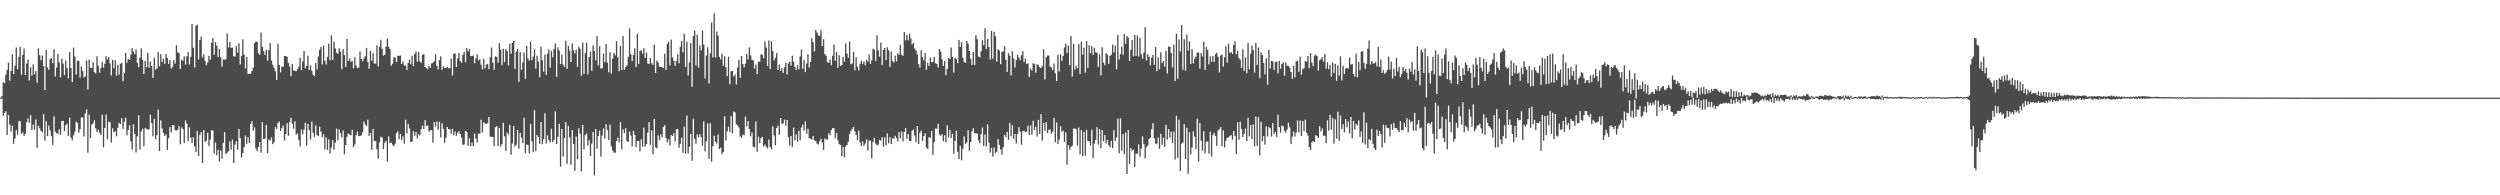 <?xml version="1.0" encoding="UTF-8"?>
<svg xmlns="http://www.w3.org/2000/svg" width="1920" height="150">
  <path d="M0 75.000h1v1.000H0zM1 73.860h1v1.788H1zM2 63.064h1v25.892H2zM3 63.888h1v22.834H3zM4 57.273h1v28.183H4zM5 53.723h1v49.922H5zM6 48.145h1v40.286H6zM7 61.949h1v33.745H7zM8 54.366h1v46.752H8zM9 41.656h1v54.919H9zM10 56.843h1v53.525H10zM11 50.452h1v55.905H11zM12 36.497h1v63.470H12zM13 53.098h1v50.369H13zM14 43.705h1v49.416H14zM15 35.868h1v57.086H15zM16 57.330h1v45.471H16zM17 42.059h1v59.631H17zM18 37.257h1v67.118H18zM19 57.614h1v45.136H19zM20 48.747h1v45.173H20zM21 45.749h1v45.239H21zM22 61.741h1v32.619H22zM23 51.752h1v36.686H23zM24 58.083h1v41.831H24zM25 49.445h1v46.235H25zM26 57.095h1v42.522H26zM27 54.474h1v37.221H27zM28 63.474h1v49.911H28zM29 37.090h1v59.549H29zM30 42.464h1v56.086H30zM31 46.294h1v54.239H31zM32 42.654h1v59.055H32zM33 50.750h1v36.963H33zM34 69.200h1v38.829H34zM35 38.418h1v54.655H35zM36 51.828h1v52.653H36zM37 53.604h1v42.806H37zM38 45.142h1v55.019H38zM39 44.813h1v59.803H39zM40 48.548h1v62.740H40zM41 37.763h1v51.602H41zM42 58.656h1v42.538H42zM43 51.826h1v50.403H43zM44 41.380h1v61.453H44zM45 47.960h1v51.430H45zM46 59.358h1v44.209H46zM47 45.085h1v47.885H47zM48 48.832h1v43.982H48zM49 57.632h1v43.049H49zM50 46.369h1v49.714H50zM51 52.167h1v42.822H51zM52 60.258h1v44.074H52zM53 39.908h1v50.471H53zM54 52.112h1v53.658H54zM55 63.057h1v44.729H55zM56 36.536h1v67.342H56zM57 43.412h1v57.741H57zM58 57.255h1v36.077H58zM59 46.637h1v47.732H59zM60 46.763h1v55.157H60zM61 59.656h1v39.490H61zM62 51.100h1v39.096H62zM63 54.424h1v35.663H63zM64 59.500h1v45.358H64zM65 58.635h1v28.528H65zM66 46.365h1v37.649H66zM67 68.845h1v48.462H67zM68 45.911h1v42.096H68zM69 51.988h1v54.118H69zM70 52.313h1v43.344H70zM71 47.791h1v46.944H71zM72 55.341h1v37.050H72zM73 56.499h1v42.133H73zM74 43.188h1v58.244H74zM75 50.542h1v49.078H75zM76 55.856h1v46.121H76zM77 52.238h1v51.421H77zM78 47.601h1v40.396H78zM79 51.885h1v61.140H79zM80 48.940h1v49.343H80zM81 43.050h1v44.909H81zM82 45.685h1v61.369H82zM83 43.744h1v49.645H83zM84 48.727h1v45.232H84zM85 57.919h1v51.522H85zM86 45.973h1v52.593H86zM87 52.483h1v49.027H87zM88 46.307h1v54.511H88zM89 58.065h1v46.567H89zM90 49.885h1v48.194H90zM91 57.303h1v37.036H91zM92 48.901h1v46.420H92zM93 48.315h1v42.460H93zM94 62.402h1v36.622H94zM95 56.090h1v37.432H95zM96 40.700h1v49.727H96zM97 48.198h1v55.699H97zM98 45.241h1v54.605H98zM99 45.930h1v50.286H99zM100 41.993h1v66.592H100zM101 37.072h1v77.869H101zM102 39.624h1v55.896H102zM103 41.510h1v61.508H103zM104 38.008h1v79.036H104zM105 48.214h1v56.457H105zM106 51.508h1v37.004H106zM107 44.227h1v70.602H107zM108 37.175h1v63.715H108zM109 46.076h1v52.804H109zM110 56.879h1v55.425H110zM111 46.809h1v51.360H111zM112 51.725h1v47.185H112zM113 40.629h1v58.775H113zM114 52.000h1v47.269H114zM115 47.319h1v40.705H115zM116 50.713h1v43.813H116zM117 59.837h1v44.885H117zM118 44.282h1v46.942H118zM119 53.405h1v53.525H119zM120 52.627h1v51.193H120zM121 39.857h1v44.291H121zM122 50.874h1v65.072H122zM123 41.629h1v50.826H123zM124 47.724h1v51.014H124zM125 45.044h1v57.024H125zM126 49.017h1v55.402H126zM127 41.549h1v61.609H127zM128 44.463h1v70.739H128zM129 49.029h1v57.199H129zM130 45.808h1v51.833H130zM131 52.631h1v49.121H131zM132 51.604h1v44.379H132zM133 46.028h1v50.240H133zM134 48.871h1v51.030H134zM135 34.712h1v65.566H135zM136 40.208h1v59.464H136zM137 40.826h1v56.017H137zM138 52.922h1v57.899H138zM139 45.774h1v52.069H139zM140 46.648h1v52.547H140zM141 43.275h1v66.590H141zM142 49.610h1v42.866H142zM143 43.220h1v51.769H143zM144 40.059h1v68.453H144zM145 49.624h1v48.194H145zM146 43.664h1v62.003H146zM147 18.441h1v91.387H147zM148 36.708h1v68.540H148zM149 51.700h1v60.788H149zM150 19.821h1v96.969H150zM151 18.947h1v81.723H151zM152 45.644h1v74.104H152zM153 30.714h1v72.859H153zM154 28.072h1v73.373H154zM155 44.057h1v81.120H155zM156 41.654h1v58.178H156zM157 46.779h1v62.197H157zM158 50.089h1v57.901H158zM159 47.912h1v54.026H159zM160 42.927h1v69.391H160zM161 45.893h1v61.321H161zM162 32.755h1v67.349H162zM163 29.217h1v71.064H163zM164 42.039h1v75.967H164zM165 32.320h1v77.194H165zM166 34.953h1v84.260H166zM167 43.714h1v71.357H167zM168 37.640h1v86.407H168zM169 43.970h1v71.678H169zM170 51.146h1v70.811H170zM171 45.699h1v63.987H171zM172 45.799h1v55.690H172zM173 45.497h1v72.886H173zM174 25.724h1v91.581H174zM175 36.392h1v79.728H175zM176 32.243h1v76.411H176zM177 36.738h1v78.242H177zM178 36.502h1v70.682H178zM179 43.167h1v82.005H179zM180 43.467h1v67.624H180zM181 35.392h1v73.113H181zM182 40.324h1v74.624H182zM183 33.238h1v65.823H183zM184 49.530h1v56.505H184zM185 42.838h1v78.133H185zM186 30.146h1v87.459H186zM187 41.963h1v71.083H187zM188 52.462h1v51.527H188zM189 43.719h1v66.796H189zM190 56.774h1v48.547H190zM191 56.694h1v53.012H191zM192 56.509h1v38.741H192zM193 54.515h1v38.537H193zM194 51.945h1v48.382H194zM195 33.158h1v64.625H195zM196 31.874h1v82.204H196zM197 32.144h1v84.010H197zM198 40.789h1v72.033H198zM199 42.041h1v67.020H199zM200 25.037h1v92.270H200zM201 35.893h1v57.908H201zM202 39.214h1v67.546H202zM203 42.121h1v64.363H203zM204 38.308h1v57.750H204zM205 46.468h1v71.211H205zM206 38.505h1v68.551H206zM207 32.993h1v75.097H207zM208 46.431h1v59.105H208zM209 49.709h1v60.982H209zM210 52.050h1v57.109H210zM211 54.716h1v42.898H211zM212 61.386h1v37.691H212zM213 33.582h1v60.803H213zM214 49.926h1v43.433H214zM215 55.511h1v45.102H215zM216 51.041h1v47.311H216zM217 51.274h1v45.159H217zM218 42.941h1v65.024H218zM219 43.023h1v59.927H219zM220 43.682h1v50.881H220zM221 48.301h1v55.969H221zM222 51.102h1v42.646H222zM223 58.484h1v31.978H223zM224 49.109h1v45.946H224zM225 54.030h1v44.836H225zM226 54.442h1v38.812H226zM227 54.689h1v48.744H227zM228 53.142h1v49.371H228zM229 51.212h1v56.468H229zM230 44.284h1v68.119H230zM231 53.737h1v45.736H231zM232 47.191h1v55.946H232zM233 39.139h1v60.419H233zM234 52.478h1v41.893H234zM235 50.654h1v61.236H235zM236 42.785h1v52.403H236zM237 53.840h1v46.111H237zM238 50.288h1v56.780H238zM239 54.202h1v39.123H239zM240 57.465h1v44.523H240zM241 58.356h1v46.890H241zM242 48.386h1v47.940H242zM243 53.332h1v50.291H243zM244 43.293h1v61.241H244zM245 38.242h1v59.141H245zM246 35.985h1v65.125H246zM247 49.489h1v56.040H247zM248 34.941h1v68.240H248zM249 46.593h1v68.268H249zM250 49.535h1v56.027H250zM251 43.916h1v71.199H251zM252 33.481h1v73.543H252zM253 46.289h1v71.708H253zM254 27.063h1v86.205H254zM255 46.072h1v61.383H255zM256 31.906h1v83.037H256zM257 37.216h1v72.353H257zM258 40.517h1v58.327H258zM259 41.423h1v66.386H259zM260 37.061h1v62.355H260zM261 39.654h1v62.600H261zM262 53.188h1v52.365H262zM263 37.608h1v62.584H263zM264 42.268h1v76.281H264zM265 51.343h1v60.019H265zM266 29.869h1v75.214H266zM267 46.825h1v55.564H267zM268 44.813h1v58.663H268zM269 47.372h1v56.560H269zM270 46.742h1v52.904H270zM271 52.503h1v60.469H271zM272 43.881h1v67.013H272zM273 50.322h1v53.525H273zM274 52.343h1v48.762H274zM275 51.926h1v52.637H275zM276 39.530h1v65.001H276zM277 45.277h1v58.727H277zM278 47.044h1v54.525H278zM279 45.074h1v48.231H279zM280 43.188h1v52.460H280zM281 36.786h1v59.986H281zM282 47.585h1v44.404H282zM283 52.766h1v51.472H283zM284 39.059h1v63.058H284zM285 46.628h1v68.476H285zM286 40.917h1v58.054H286zM287 48.866h1v59.465H287zM288 48.885h1v59.309H288zM289 34.921h1v79.757H289zM290 51.043h1v70.854H290zM291 35.969h1v73.314H291zM292 30.556h1v74.456H292zM293 37.523h1v68.096H293zM294 42.696h1v71.836H294zM295 42.094h1v67.608H295zM296 35.845h1v72.410H296zM297 29.709h1v94.459H297zM298 35.829h1v69.039H298zM299 37.681h1v72.115H299zM300 50.434h1v59.192H300zM301 48.843h1v62.335H301zM302 44.039h1v68.471H302zM303 44.218h1v66.136H303zM304 47.646h1v54.699H304zM305 42.778h1v58.084H305zM306 42.918h1v63.944H306zM307 42.670h1v60.261H307zM308 49.226h1v58.224H308zM309 47.264h1v57.448H309zM310 50.327h1v59.883H310zM311 50.304h1v41.620H311zM312 53.764h1v48.737H312zM313 48.340h1v46.956H313zM314 45.710h1v52.904H314zM315 49.246h1v59.893H315zM316 42.888h1v65.823H316zM317 50.830h1v49.938H317zM318 41.457h1v62.724H318zM319 39.640h1v61.762H319zM320 47.424h1v58.915H320zM321 39.908h1v63.200H321zM322 47.102h1v57.008H322zM323 48.205h1v51.108H323zM324 42.043h1v54.415H324zM325 41.629h1v57.478H325zM326 51.473h1v40.851H326zM327 52.270h1v44.459H327zM328 53.210h1v43.307H328zM329 50.757h1v50.348H329zM330 51.954h1v48.071H330zM331 48.681h1v51.252H331zM332 48.191h1v61.337H332zM333 47.115h1v46.505H333zM334 41.650h1v55.548H334zM335 50.523h1v42.751H335zM336 53.265h1v46.427H336zM337 46.083h1v47.441H337zM338 43.220h1v62.378H338zM339 53.551h1v41.103H339zM340 50.945h1v47.922H340zM341 52.226h1v57.345H341zM342 52.071h1v53.685H342zM343 51.338h1v46.246H343zM344 52.435h1v46.665H344zM345 52.334h1v46.837H345zM346 44.891h1v57.940H346zM347 57.971h1v40.959H347zM348 41.224h1v62.689H348zM349 40.993h1v59.952H349zM350 51.471h1v52.758H350zM351 44.925h1v57.137H351zM352 40.663h1v60.110H352zM353 46.941h1v56.063H353zM354 48.205h1v57.519H354zM355 42.087h1v69.336H355zM356 39.947h1v70.808H356zM357 47.793h1v52.751H357zM358 36.898h1v64.356H358zM359 39.402h1v72.511H359zM360 37.642h1v68.530H360zM361 43.064h1v69.158H361zM362 43.101h1v66.317H362zM363 42.538h1v69.680H363zM364 48.521h1v54.079H364zM365 44.838h1v61.593H365zM366 41.794h1v67.691H366zM367 46.452h1v56.139H367zM368 45.435h1v57.198H368zM369 49.686h1v42.312H369zM370 53.325h1v48.341H370zM371 45.202h1v48.778H371zM372 52.457h1v42.218H372zM373 49.628h1v45.683H373zM374 49.068h1v45.569H374zM375 53.103h1v36.718H375zM376 43.893h1v60.993H376zM377 36.484h1v68.617H377zM378 48.029h1v57.150H378zM379 53.579h1v58.739H379zM380 43.261h1v54.495H380zM381 43.728h1v53.158H381zM382 48.246h1v63.843H382zM383 33.131h1v64.994H383zM384 38.015h1v74.569H384zM385 50.141h1v60.446H385zM386 37.463h1v56.873H386zM387 47.642h1v57.002H387zM388 37.823h1v78.091H388zM389 39.187h1v62.593H389zM390 50.210h1v53.042H390zM391 33.488h1v62.472H391zM392 41.235h1v77.672H392zM393 32.986h1v77.308H393zM394 31.274h1v65.463H394zM395 52.984h1v59.593H395zM396 39.649h1v71.495H396zM397 37.571h1v62.275H397zM398 62.901h1v51.282H398zM399 39.954h1v62.199H399zM400 53.606h1v52.213H400zM401 47.987h1v61.985H401zM402 40.288h1v50.249H402zM403 60.532h1v57.149H403zM404 35.358h1v75.544H404zM405 44.840h1v66.594H405zM406 46.596h1v71.000H406zM407 31.947h1v63.138H407zM408 46.193h1v62.399H408zM409 43.451h1v73.305H409zM410 37.955h1v46.614H410zM411 52.760h1v63.436H411zM412 42.753h1v60.957H412zM413 47.260h1v57.899H413zM414 59.411h1v51.030H414zM415 35.896h1v57.830H415zM416 46.218h1v64.566H416zM417 54.998h1v51.927H417zM418 41.867h1v45.191H418zM419 57.445h1v52.660H419zM420 41.258h1v62.662H420zM421 37.951h1v69.631H421zM422 51.933h1v57.517H422zM423 39.210h1v59.684H423zM424 43.929h1v65.260H424zM425 37.672h1v69.789H425zM426 33.350h1v52.151H426zM427 59.008h1v51.577H427zM428 36.317h1v68.766H428zM429 38.876h1v56.267H429zM430 49.182h1v78.893H430zM431 41.959h1v57.066H431zM432 49.555h1v70.540H432zM433 51.299h1v54.788H433zM434 31.373h1v62.387H434zM435 52.890h1v72.841H435zM436 35.241h1v61.593H436zM437 38.882h1v66.599H437zM438 47.630h1v78.879H438zM439 33.376h1v66.447H439zM440 38.587h1v72.014H440zM441 40.958h1v90.325H441zM442 38.205h1v66.484H442zM443 51.340h1v70.856H443zM444 35.845h1v62.712H444zM445 37.498h1v65.177H445zM446 58.184h1v73.379H446zM447 32.645h1v63.378H447zM448 56.804h1v57.917H448zM449 40.823h1v62.868H449zM450 32.835h1v69.693H450zM451 57.079h1v54.603H451zM452 43.884h1v63.747H452zM453 39.835h1v80.055H453zM454 54.378h1v55.915H454zM455 34.758h1v66.573H455zM456 39.180h1v95.544H456zM457 46.232h1v52.904H457zM458 27.727h1v86.519H458zM459 50.260h1v54.225H459zM460 35.536h1v64.703H460zM461 52.526h1v67.725H461zM462 52.489h1v51.474H462zM463 41.045h1v57.647H463zM464 47.827h1v58.636H464zM465 33.831h1v61.547H465zM466 48.024h1v51.751H466zM467 55.566h1v52.072H467zM468 40.066h1v55.669H468zM469 56.525h1v55.745H469zM470 45.023h1v70.607H470zM471 40.581h1v76.665H471zM472 42.483h1v74.756H472zM473 31.618h1v76.674H473zM474 44.028h1v61.634H474zM475 54.639h1v54.802H475zM476 35.186h1v58.727H476zM477 53.725h1v61.122H477zM478 27.640h1v71.744H478zM479 53.563h1v48.558H479zM480 51.393h1v47.013H480zM481 50.294h1v58.009H481zM482 43.650h1v65.338H482zM483 21.758h1v79.288H483zM484 41.679h1v62.447H484zM485 46.880h1v65.564H485zM486 42.240h1v58.306H486zM487 37.088h1v66.468H487zM488 51.462h1v61.483H488zM489 25.784h1v82.492H489zM490 49.068h1v59.185H490zM491 39.118h1v77.148H491zM492 38.612h1v68.368H492zM493 41.174h1v71.488H493zM494 36.978h1v60.979H494zM495 44.373h1v68.261H495zM496 40.421h1v70.238H496zM497 48.715h1v53.101H497zM498 49.226h1v44.543H498zM499 44.611h1v66.592H499zM500 48.546h1v51.591H500zM501 49.937h1v68.602H501zM502 34.250h1v57.107H502zM503 56.039h1v57.128H503zM504 46.523h1v67.439H504zM505 48.106h1v55.834H505zM506 51.398h1v56.214H506zM507 51.373h1v51.840H507zM508 51.613h1v53.971H508zM509 52.286h1v45.182H509zM510 41.192h1v54.996H510zM511 53.741h1v52.262H511zM512 33.801h1v75.619H512zM513 32.064h1v74.912H513zM514 50.313h1v61.403H514zM515 30.425h1v73.312H515zM516 44.051h1v60.426H516zM517 46.568h1v55.644H517zM518 50.539h1v58.105H518zM519 46.861h1v52.454H519zM520 41.686h1v57.402H520zM521 48.679h1v64.814H521zM522 35.886h1v74.427H522zM523 31.547h1v74.236H523zM524 40.155h1v77.311H524zM525 25.935h1v71.265H525zM526 51.352h1v66.686H526zM527 31.977h1v56.754H527zM528 58.063h1v59.790H528zM529 47.873h1v64.889H529zM530 32.970h1v69.963H530zM531 66.575h1v56.863H531zM532 27.534h1v63.698H532zM533 23.492h1v83.193H533zM534 50.338h1v60.092H534zM535 26.589h1v76.704H535zM536 52.009h1v53.530H536zM537 34.934h1v68.150H537zM538 38.711h1v66.727H538zM539 23.465h1v88.553H539zM540 34.234h1v59.070H540zM541 60.265h1v55.997H541zM542 42.618h1v66.015H542zM543 36.271h1v58.574H543zM544 64.156h1v57.856H544zM545 41.048h1v53.577H545zM546 17.306h1v106.816H546zM547 44.044h1v68.352H547zM548 10.265h1v93.973H548zM549 44.202h1v64.715H549zM550 24.252h1v86.074H550zM551 27.317h1v75.978H551zM552 43.730h1v70.703H552zM553 45.545h1v67.771H553zM554 41.162h1v77.254H554zM555 50.466h1v66.308H555zM556 43.304h1v46.040H556zM557 51.647h1v56.304H557zM558 58.482h1v42.417H558zM559 43.595h1v53.722H559zM560 64.584h1v36.734H560zM561 54.673h1v34.447H561zM562 54.577h1v47.865H562zM563 58.781h1v26.814H563zM564 57.285h1v29.045H564zM565 64.780h1v30.707H565zM566 51.798h1v44.614H566zM567 45.950h1v52.026H567zM568 59.809h1v45.049H568zM569 42.950h1v62.822H569zM570 49.134h1v54.214H570zM571 51.778h1v52.158H571zM572 48.848h1v40.700H572zM573 41.547h1v55.493H573zM574 45.650h1v47.304H574zM575 36.420h1v62.657H575zM576 42.508h1v62.213H576zM577 45.905h1v55.839H577zM578 46.280h1v66.452H578zM579 52.590h1v60.753H579zM580 49.578h1v43.763H580zM581 56.921h1v59.565H581zM582 47.413h1v57.661H582zM583 47.287h1v62.687H583zM584 41.741h1v64.440H584zM585 42.190h1v62.930H585zM586 44.847h1v67.649H586zM587 31.677h1v79.380H587zM588 36.465h1v76.320H588zM589 50.537h1v63.420H589zM590 31.066h1v76.097H590zM591 53.062h1v59.884H591zM592 31.634h1v83.094H592zM593 39.093h1v57.954H593zM594 46.424h1v57.521H594zM595 44.453h1v67.189H595zM596 40.807h1v57.551H596zM597 53.684h1v42.705H597zM598 49.626h1v53.827H598zM599 54.467h1v36.180H599zM600 52.334h1v42.785H600zM601 55.996h1v38.810H601zM602 51.684h1v40.174H602zM603 48.278h1v48.363H603zM604 57.184h1v34.932H604zM605 48.802h1v56.425H605zM606 47.273h1v64.514H606zM607 50.420h1v53.990H607zM608 42.783h1v70.055H608zM609 47.395h1v50.476H609zM610 51.446h1v56.171H610zM611 53.721h1v49.556H611zM612 49.848h1v59.023H612zM613 53.270h1v47.226H613zM614 43.430h1v64.269H614zM615 38.056h1v59.878H615zM616 52.865h1v42.893H616zM617 46.044h1v54.271H617zM618 55.330h1v37.919H618zM619 48.717h1v53.946H619zM620 41.595h1v57.251H620zM621 51.888h1v54.319H621zM622 47.603h1v58.954H622zM623 29.368h1v77.915H623zM624 32.458h1v72.044H624zM625 39.585h1v68.231H625zM626 23.062h1v85.296H626zM627 24.950h1v85.314H627zM628 27.237h1v83.719H628zM629 27.523h1v80.998H629zM630 23.236h1v83.314H630zM631 35.435h1v73.978H631zM632 30.109h1v85.145H632zM633 41.526h1v64.864H633zM634 42.753h1v64.401H634zM635 47.690h1v59.508H635zM636 48.289h1v54.122H636zM637 45.662h1v58.125H637zM638 50.066h1v49.787H638zM639 42.812h1v55.534H639zM640 34.101h1v64.424H640zM641 46.715h1v59.586H641zM642 39.883h1v62.328H642zM643 52.153h1v55.720H643zM644 42.391h1v68.309H644zM645 50.601h1v60.774H645zM646 50.015h1v69.831H646zM647 43.682h1v69.316H647zM648 47.330h1v73.486H648zM649 33.408h1v79.009H649zM650 41.096h1v70.284H650zM651 44.492h1v64.372H651zM652 31.851h1v71.185H652zM653 49.358h1v51.225H653zM654 48.706h1v50.261H654zM655 39.716h1v57.782H655zM656 53.936h1v46.931H656zM657 43.938h1v59.700H657zM658 51.157h1v56.587H658zM659 54.110h1v46.249H659zM660 49.242h1v60.144H660zM661 46.646h1v65.354H661zM662 49.267h1v59.307H662zM663 47.223h1v64.777H663zM664 50.171h1v60.021H664zM665 45.859h1v61.138H665zM666 47.397h1v68.341H666zM667 41.984h1v65.864H667zM668 49.097h1v58.970H668zM669 46.310h1v75.393H669zM670 37.397h1v71.687H670zM671 38.145h1v67.787H671zM672 46.678h1v63.518H672zM673 27.001h1v84.600H673zM674 38.617h1v72.433H674zM675 43.531h1v63.816H675zM676 32.648h1v75.388H676zM677 49.967h1v55.310H677zM678 38.260h1v74.356H678zM679 36.809h1v68.643H679zM680 46.179h1v65.397H680zM681 36.234h1v66.315H681zM682 38.587h1v71.424H682zM683 51.345h1v53.900H683zM684 39.610h1v71.078H684zM685 46.944h1v59.192H685zM686 48.102h1v58.409H686zM687 42.728h1v61.614H687zM688 47.115h1v59.036H688zM689 40.835h1v67.812H689zM690 42.007h1v59.359H690zM691 34.419h1v71.895H691zM692 42.188h1v58.819H692zM693 42.817h1v65.839H693zM694 24.603h1v76.885H694zM695 31.030h1v67.258H695zM696 26.804h1v79.769H696zM697 30.904h1v72.048H697zM698 25.859h1v82.254H698zM699 29.610h1v78.672H699zM700 34.211h1v66.246H700zM701 32.906h1v66.555H701zM702 37.260h1v66.715H702zM703 38.715h1v70.556H703zM704 41.737h1v55.077H704zM705 49.301h1v61.277H705zM706 51.862h1v50.208H706zM707 38.553h1v61.760H707zM708 43.858h1v64.335H708zM709 46.413h1v58.153H709zM710 40.670h1v61.758H710zM711 53.549h1v59.851H711zM712 48.083h1v66.267H712zM713 50.661h1v54.733H713zM714 44.252h1v61.518H714zM715 47.820h1v52.783H715zM716 47.445h1v71.428H716zM717 43.732h1v65.514H717zM718 48.603h1v50.053H718zM719 48.985h1v49.940H719zM720 51.908h1v43.195H720zM721 37.614h1v65.635H721zM722 39.532h1v64.694H722zM723 45.591h1v57.418H723zM724 50.615h1v57.839H724zM725 46.685h1v57.272H725zM726 57.745h1v51.509H726zM727 52.895h1v43.424H727zM728 44.593h1v60.920H728zM729 45.268h1v54.584H729zM730 36.481h1v69.551H730zM731 43.636h1v59.183H731zM732 55.735h1v62.346H732zM733 44.447h1v63.891H733zM734 45.261h1v55.143H734zM735 48.466h1v68.135H735zM736 30.595h1v91.589H736zM737 36.063h1v75.926H737zM738 32.368h1v90.742H738zM739 44.344h1v69.902H739zM740 47.623h1v57.176H740zM741 48.273h1v62.204H741zM742 31.506h1v77.821H742zM743 33.540h1v66.493H743zM744 39.180h1v76.642H744zM745 45.106h1v64.019H745zM746 49.919h1v50.993H746zM747 39.844h1v58.581H747zM748 49.947h1v52.332H748zM749 26.971h1v75.280H749zM750 30.125h1v72.561H750zM751 43.453h1v64.376H751zM752 44.009h1v66.029H752zM753 39.315h1v63.719H753zM754 30.846h1v67.004H754zM755 34.822h1v77.230H755zM756 21.721h1v81.476H756zM757 37.560h1v74.981H757zM758 29.970h1v65.635H758zM759 36.214h1v73.392H759zM760 45.779h1v71.422H760zM761 23.705h1v89.844H761zM762 45.046h1v75.207H762zM763 24.456h1v88.679H763zM764 27.869h1v89.634H764zM765 47.257h1v69.282H765zM766 37.727h1v68.972H766zM767 38.761h1v72.456H767zM768 49.242h1v65.583H768zM769 39.704h1v79.007H769zM770 39.617h1v73.475H770zM771 35.484h1v68.134H771zM772 45.868h1v59.485H772zM773 55.296h1v46.066H773zM774 40.869h1v66.480H774zM775 42.833h1v51.414H775zM776 57.960h1v46.713H776zM777 39.342h1v56.898H777zM778 44.817h1v61.847H778zM779 51.796h1v51.119H779zM780 46.049h1v64.180H780zM781 41.986h1v60.991H781zM782 44.124h1v53.500H782zM783 46.056h1v55.022H783zM784 42.519h1v68.624H784zM785 39.379h1v61.529H785zM786 47.724h1v52.655H786zM787 44.964h1v56.468H787zM788 49.146h1v51.955H788zM789 48.619h1v47.826H789zM790 59.113h1v44.560H790zM791 52.654h1v43.577H791zM792 54.181h1v49.272H792zM793 48.493h1v44.243H793zM794 49.216h1v50.737H794zM795 55.877h1v41.451H795zM796 49.299h1v55.544H796zM797 49.979h1v42.099H797zM798 51.595h1v51.243H798zM799 52.251h1v35.507H799zM800 50.789h1v57.201H800zM801 37.786h1v56.734H801zM802 60.954h1v39.709H802zM803 43.970h1v49.890H803zM804 42.579h1v59.563H804zM805 42.664h1v57.075H805zM806 50.970h1v48.485H806zM807 51.849h1v51.030H807zM808 53.822h1v47.313H808zM809 48.690h1v41.872H809zM810 56.355h1v52.886H810zM811 62.297h1v31.884H811zM812 42.073h1v68.599H812zM813 54.888h1v52.255H813zM814 41.789h1v55.228H814zM815 46.797h1v54.296H815zM816 43.034h1v57.379H816zM817 36.449h1v72.628H817zM818 33.353h1v68.226H818zM819 40.865h1v85.768H819zM820 34.934h1v76.562H820zM821 50.024h1v65.084H821zM822 27.644h1v85.143H822zM823 58.825h1v53.118H823zM824 33.744h1v65.038H824zM825 53.540h1v45.134H825zM826 50.544h1v48.727H826zM827 52.457h1v59.341H827zM828 33.939h1v63.911H828zM829 56.726h1v61.921H829zM830 31.931h1v67.979H830zM831 41.860h1v78.153H831zM832 36.630h1v64.667H832zM833 55.927h1v63.633H833zM834 31.570h1v68.052H834zM835 52.235h1v56.043H835zM836 34.708h1v73.795H836zM837 40.778h1v70.893H837zM838 35.456h1v64.108H838zM839 42.199h1v79.295H839zM840 36.717h1v73.607H840zM841 40.146h1v67.205H841zM842 40.588h1v57.157H842zM843 51.299h1v59.664H843zM844 41.835h1v57.333H844zM845 57.875h1v55.768H845zM846 36.312h1v63.541H846zM847 48.070h1v60.517H847zM848 50.098h1v53.655H848zM849 40.849h1v69.233H849zM850 41.993h1v65.374H850zM851 49.107h1v62.319H851zM852 42.938h1v69.961H852zM853 42.041h1v66.102H853zM854 34.129h1v79.691H854zM855 40.263h1v59.654H855zM856 34.957h1v73.447H856zM857 53.220h1v52.282H857zM858 26.797h1v64.323H858zM859 45.733h1v72.008H859zM860 41.437h1v49.409H860zM861 35.820h1v79.819H861zM862 41.975h1v61.018H862zM863 26.012h1v92.465H863zM864 33.689h1v68.057H864zM865 27.644h1v106.061H865zM866 28.905h1v70.931H866zM867 46.815h1v79.144H867zM868 38.267h1v75.397H868zM869 30.691h1v85.072H869zM870 43.293h1v71.527H870zM871 26.795h1v101.291H871zM872 42.977h1v75.207H872zM873 27.253h1v90.703H873zM874 43.366h1v67.633H874zM875 28.908h1v91.424H875zM876 41.558h1v72.653H876zM877 45.103h1v59.606H877zM878 40.288h1v70.428H878zM879 20.869h1v100.877H879zM880 46.458h1v66.603H880zM881 41.553h1v70.181H881zM882 43.563h1v63.200H882zM883 50.155h1v55.681H883zM884 44.250h1v55.003H884zM885 42.139h1v52.437H885zM886 49.805h1v56.466H886zM887 36.134h1v74.163H887zM888 54.609h1v55.688H888zM889 44.106h1v61.447H889zM890 53.085h1v61.202H890zM891 40.148h1v62.689H891zM892 48.539h1v62.655H892zM893 46.857h1v58.908H893zM894 51.144h1v61.806H894zM895 38.988h1v56.830H895zM896 56.419h1v50.817H896zM897 35.648h1v63.474H897zM898 36.042h1v69.840H898zM899 40.679h1v60.446H899zM900 51.775h1v57.965H900zM901 34.378h1v66.686H901zM902 62.315h1v60.193H902zM903 25.774h1v63.190H903zM904 60.461h1v60.710H904zM905 30.258h1v61.684H905zM906 39.484h1v91.825H906zM907 19.238h1v91.110H907zM908 53.510h1v55.887H908zM909 30.155h1v65.118H909zM910 54.215h1v67.922H910zM911 26.521h1v71.588H911zM912 38.741h1v94.679H912zM913 31.737h1v69.858H913zM914 49.166h1v69.467H914zM915 37.825h1v75.477H915zM916 48.658h1v52.250H916zM917 45.117h1v59.835H917zM918 43.581h1v70.854H918zM919 40.377h1v50.716H919zM920 40.414h1v83.724H920zM921 52.652h1v41.703H921zM922 40.768h1v67.272H922zM923 43.293h1v72.419H923zM924 32.126h1v68.670H924zM925 53.641h1v64.132H925zM926 35.962h1v72.932H926zM927 38.457h1v70.126H927zM928 49.354h1v68.728H928zM929 43.259h1v57.958H929zM930 47.363h1v72.841H930zM931 43.016h1v60.776H931zM932 47.573h1v54.472H932zM933 41.608h1v62.895H933zM934 40.386h1v71.698H934zM935 43.678h1v56.528H935zM936 55.598h1v43.584H936zM937 42.583h1v55.054H937zM938 41.936h1v70.339H938zM939 51.022h1v49.100H939zM940 44.000h1v69.323H940zM941 35.474h1v72.705H941zM942 48.150h1v57.610H942zM943 33.595h1v71.980H943zM944 40.606h1v63.802H944zM945 39.993h1v63.740H945zM946 41.446h1v65.837H946zM947 34.632h1v65.910H947zM948 31.712h1v72.689H948zM949 41.663h1v76.700H949zM950 39.162h1v54.722H950zM951 44.643h1v62.692H951zM952 45.902h1v47.564H952zM953 52.267h1v46.736H953zM954 37.834h1v67.420H954zM955 54.421h1v48.332H955zM956 44.257h1v54.452H956zM957 56.323h1v52.014H957zM958 33.092h1v57.377H958zM959 53.130h1v51.616H959zM960 41.265h1v54.667H960zM961 34.978h1v71.852H961zM962 38.473h1v57.056H962zM963 55.785h1v56.713H963zM964 32.948h1v56.607H964zM965 49.789h1v62.127H965zM966 36.427h1v53.605H966zM967 60.022h1v59.371H967zM968 40.421h1v53.092H968zM969 42.304h1v66.221H969zM970 48.335h1v56.194H970zM971 57.122h1v53.946H971zM972 44.776h1v52.280H972zM973 64.915h1v39.895H973zM974 38.422h1v59.176H974zM975 52.515h1v45.928H975zM976 46.815h1v58.116H976zM977 47.195h1v47.338H977zM978 53.769h1v49.156H978zM979 47.667h1v53.781H979zM980 47.237h1v57.947H980zM981 56.442h1v31.600H981zM982 46.719h1v50.934H982zM983 52.661h1v49.213H983zM984 49.070h1v47.331H984zM985 47.813h1v49.306H985zM986 58.092h1v42.406H986zM987 47.891h1v54.001H987zM988 50.375h1v49.110H988zM989 50.624h1v43.662H989zM990 51.956h1v45.940H990zM991 55.307h1v55.400H991zM992 60.555h1v44.395H992zM993 50.576h1v50.524H993zM994 59.418h1v45.443H994zM995 47.067h1v54.653H995zM996 46.575h1v45.953H996zM997 55.140h1v46.546H997zM998 43.517h1v49.059H998zM999 57.298h1v47.276H999zM1000 53.073h1v39.863H1000zM1001 52.366h1v48.418H1001zM1002 46.889h1v45.028H1002zM1003 47.392h1v54.601H1003zM1004 43.000h1v61.069H1004zM1005 52.327h1v60.575H1005zM1006 40.803h1v74.402H1006zM1007 47.976h1v61.383H1007zM1008 50.755h1v57.521H1008zM1009 42.808h1v66.310H1009zM1010 41.862h1v61.918H1010zM1011 43.055h1v61.524H1011zM1012 54.149h1v51.806H1012zM1013 46.234h1v50.677H1013zM1014 45.541h1v55.429H1014zM1015 43.824h1v54.829H1015zM1016 47.411h1v56.816H1016zM1017 41.386h1v62.829H1017zM1018 52.741h1v57.164H1018zM1019 47.891h1v44.557H1019zM1020 53.178h1v47.192H1020zM1021 49.791h1v38.377H1021zM1022 58.717h1v40.826H1022zM1023 48.253h1v42.522H1023zM1024 56.001h1v54.283H1024zM1025 49.033h1v42.653H1025zM1026 62.082h1v44.381H1026zM1027 50.240h1v35.546H1027zM1028 58.074h1v50.101H1028zM1029 43.279h1v45.429H1029zM1030 61.844h1v37.370H1030zM1031 50.443h1v44.948H1031zM1032 56.824h1v44.873H1032zM1033 52.677h1v38.858H1033zM1034 52.064h1v45.722H1034zM1035 52.746h1v40.536H1035zM1036 44.053h1v58.416H1036zM1037 49.667h1v40.149H1037zM1038 49.159h1v57.093H1038zM1039 56.770h1v36.182H1039zM1040 58.825h1v40.536H1040zM1041 41.297h1v53.873H1041zM1042 59.386h1v36.892H1042zM1043 47.566h1v44.880H1043zM1044 53.854h1v51.412H1044zM1045 39.594h1v61.478H1045zM1046 39.267h1v70.256H1046zM1047 48.349h1v37.802H1047zM1048 52.849h1v58.142H1048zM1049 49.008h1v45.232H1049zM1050 37.347h1v76.457H1050zM1051 31.096h1v75.770H1051zM1052 49.535h1v58.263H1052zM1053 46.900h1v52.083H1053zM1054 48.729h1v61.726H1054zM1055 48.708h1v65.210H1055zM1056 47.660h1v67.544H1056zM1057 51.064h1v48.464H1057zM1058 35.980h1v68.414H1058zM1059 51.466h1v49.183H1059zM1060 45.667h1v57.343H1060zM1061 55.989h1v57.345H1061zM1062 53.931h1v41.817H1062zM1063 56.618h1v53.072H1063zM1064 55.605h1v40.586H1064zM1065 53.609h1v44.662H1065zM1066 43.485h1v55.088H1066zM1067 53.437h1v51.337H1067zM1068 47.346h1v48.036H1068zM1069 60.306h1v39.394H1069zM1070 52.732h1v41.616H1070zM1071 58.434h1v39.842H1071zM1072 44.469h1v53.969H1072zM1073 54.854h1v45.047H1073zM1074 51.265h1v50.240H1074zM1075 59.322h1v33.751H1075zM1076 56.779h1v43.207H1076zM1077 51.439h1v48.551H1077zM1078 54.604h1v39.652H1078zM1079 52.929h1v44.619H1079zM1080 55.859h1v34.964H1080zM1081 61.121h1v40.538H1081zM1082 52.679h1v39.164H1082zM1083 55.110h1v39.018H1083zM1084 47.562h1v45.468H1084zM1085 57.291h1v43.127H1085zM1086 53.139h1v33.632H1086zM1087 61.892h1v38.604H1087zM1088 35.696h1v59.867H1088zM1089 54.529h1v37.736H1089zM1090 65.515h1v33.108H1090zM1091 38.107h1v59.764H1091zM1092 39.990h1v73.809H1092zM1093 56.081h1v59.494H1093zM1094 37.207h1v44.790H1094zM1095 74.835h1v37.366H1095zM1096 43.179h1v51.595H1096zM1097 55.863h1v38.533H1097zM1098 64.197h1v31.289H1098zM1099 54.462h1v39.176H1099zM1100 43.552h1v59.160H1100zM1101 57.131h1v60.712H1101zM1102 38.596h1v40.251H1102zM1103 72.070h1v34.748H1103zM1104 41.771h1v39.356H1104zM1105 58.214h1v40.968H1105zM1106 58.395h1v40.261H1106zM1107 44.836h1v44.747H1107zM1108 56.023h1v49.872H1108zM1109 41.906h1v67.352H1109zM1110 37.175h1v54.337H1110zM1111 60.789h1v53.912H1111zM1112 47.095h1v34.104H1112zM1113 61.363h1v32.422H1113zM1114 63.984h1v37.618H1114zM1115 48.017h1v39.915H1115zM1116 53.897h1v54.921H1116zM1117 42.616h1v64.054H1117zM1118 44.447h1v49.938H1118zM1119 64.652h1v33.488H1119zM1120 50.230h1v31.607H1120zM1121 58.342h1v30.829H1121zM1122 62.203h1v33.461H1122zM1123 52.476h1v26.040H1123zM1124 57.552h1v44.141H1124zM1125 47.935h1v48.617H1125zM1126 49.924h1v47.800H1126zM1127 54.474h1v45.956H1127zM1128 52.148h1v31.813H1128zM1129 55.941h1v33.575H1129zM1130 67.495h1v29.792H1130zM1131 49.487h1v30.684H1131zM1132 59.290h1v41.486H1132zM1133 44.403h1v54.413H1133zM1134 49.713h1v46.830H1134zM1135 65.417h1v30.781H1135zM1136 43.819h1v51.192H1136zM1137 52.002h1v46.601H1137zM1138 54.826h1v47.789H1138zM1139 45.122h1v42.634H1139zM1140 62.334h1v41.209H1140zM1141 47.468h1v42.914H1141zM1142 56.898h1v37.441H1142zM1143 54.980h1v41.904H1143zM1144 49.784h1v48.084H1144zM1145 48.814h1v50.817H1145zM1146 45.634h1v60.092H1146zM1147 40.755h1v47.699H1147zM1148 57.360h1v56.070H1148zM1149 47.392h1v36.473H1149zM1150 51.917h1v61.277H1150zM1151 53.803h1v37.221H1151zM1152 40.322h1v66.901H1152zM1153 39.416h1v71.366H1153zM1154 37.148h1v67.455H1154zM1155 38.647h1v57.603H1155zM1156 51.386h1v54.967H1156zM1157 52.744h1v31.641H1157zM1158 51.839h1v44.065H1158zM1159 65.408h1v26.301H1159zM1160 46.454h1v49.423H1160zM1161 58.163h1v44.701H1161zM1162 48.560h1v60.666H1162zM1163 56.225h1v40.435H1163zM1164 50.203h1v55.452H1164zM1165 56.637h1v34.102H1165zM1166 55.630h1v36.791H1166zM1167 61.981h1v30.149H1167zM1168 52.077h1v33.387H1168zM1169 57.072h1v50.634H1169zM1170 46.999h1v48.732H1170zM1171 51.357h1v45.937H1171zM1172 53.465h1v42.108H1172zM1173 63.899h1v27.572H1173zM1174 50.633h1v32.330H1174zM1175 66.488h1v31.705H1175zM1176 53.913h1v28.107H1176zM1177 66.119h1v29.373H1177zM1178 51.631h1v40.380H1178zM1179 54.062h1v45.795H1179zM1180 55.781h1v38.526H1180zM1181 56.266h1v38.331H1181zM1182 50.356h1v42.868H1182zM1183 65.227h1v50.637H1183zM1184 44.380h1v43.980H1184zM1185 57.259h1v50.694H1185zM1186 45.010h1v44.062H1186zM1187 64.540h1v39.309H1187zM1188 42.947h1v45.880H1188zM1189 64.307h1v31.964H1189zM1190 41.686h1v43.387H1190zM1191 63.384h1v39.389H1191zM1192 41.121h1v45.447H1192zM1193 63.496h1v43.372H1193zM1194 49.480h1v38.079H1194zM1195 61.583h1v42.664H1195zM1196 54.902h1v49.952H1196zM1197 56.296h1v38.583H1197zM1198 53.293h1v46.349H1198zM1199 66.795h1v32.662H1199zM1200 41.650h1v51.195H1200zM1201 64.977h1v36.517H1201zM1202 47.907h1v42.092H1202zM1203 65.703h1v30.481H1203zM1204 52.361h1v42.023H1204zM1205 61.107h1v38.412H1205zM1206 51.409h1v39.927H1206zM1207 58.095h1v34.756H1207zM1208 54.492h1v38.634H1208zM1209 61.512h1v35.088H1209zM1210 49.635h1v38.883H1210zM1211 64.769h1v29.783H1211zM1212 60.269h1v34.253H1212zM1213 58.829h1v26.466H1213zM1214 55.463h1v36.610H1214zM1215 56.245h1v36.487H1215zM1216 60.001h1v28.421H1216zM1217 63.789h1v21.440H1217zM1218 61.741h1v23.621H1218zM1219 61.423h1v27.045H1219zM1220 63.741h1v26.047H1220zM1221 57.909h1v29.588H1221zM1222 63.007h1v32.346H1222zM1223 57.250h1v34.763H1223zM1224 59.805h1v33.509H1224zM1225 52.995h1v41.607H1225zM1226 58.461h1v35.246H1226zM1227 62.441h1v30.957H1227zM1228 54.167h1v35.454H1228zM1229 67.355h1v28.819H1229zM1230 49.921h1v39.345H1230zM1231 49.429h1v58.059H1231zM1232 47.697h1v56.235H1232zM1233 50.995h1v48.656H1233zM1234 49.434h1v52.976H1234zM1235 49.853h1v55.271H1235zM1236 58.095h1v38.753H1236zM1237 51.389h1v44.955H1237zM1238 52.146h1v45.349H1238zM1239 50.922h1v48.233H1239zM1240 49.910h1v46.931H1240zM1241 52.279h1v51.076H1241zM1242 53.503h1v45.374H1242zM1243 55.341h1v40.943H1243zM1244 59.731h1v35.109H1244zM1245 55.259h1v36.727H1245zM1246 70.205h1v27.901H1246zM1247 50.246h1v35.422H1247zM1248 67.104h1v25.489H1248zM1249 60.606h1v25.921H1249zM1250 71.182h1v15.876H1250zM1251 53.984h1v23.110H1251zM1252 72.052h1v17.698H1252zM1253 60.899h1v24.115H1253zM1254 69.006h1v21.641H1254zM1255 56.243h1v20.432H1255zM1256 75.639h1v13.928H1256zM1257 61.260h1v22.866H1257zM1258 68.800h1v15.450H1258zM1259 65.499h1v15.901H1259zM1260 68.404h1v21.506H1260zM1261 62.624h1v26.336H1261zM1262 70.070h1v15.665H1262zM1263 64.533h1v17.061H1263zM1264 71.848h1v14.447H1264zM1265 65.183h1v13.005H1265zM1266 72.743h1v8.045H1266zM1267 71.896h1v7.189H1267zM1268 70.951h1v9.854H1268zM1269 70.644h1v8.098H1269zM1270 72.203h1v8.180H1270zM1271 68.447h1v8.576H1271zM1272 69.539h1v19.579H1272zM1273 65.987h1v11.380H1273zM1274 69.809h1v12.527H1274zM1275 67.907h1v12.799H1275zM1276 66.472h1v18.732H1276zM1277 66.062h1v13.738H1277zM1278 69.054h1v12.348H1278zM1279 68.809h1v11.881H1279zM1280 67.543h1v16.857H1280zM1281 65.343h1v14.722H1281zM1282 67.300h1v14.102H1282zM1283 68.600h1v17.192H1283zM1284 57.973h1v28.237H1284zM1285 61.166h1v27.798H1285zM1286 61.496h1v26.065H1286zM1287 64.492h1v22.770H1287zM1288 62.395h1v22.797H1288zM1289 63.638h1v21.515H1289zM1290 65.991h1v19.197H1290zM1291 68.907h1v14.337H1291zM1292 66.046h1v14.800H1292zM1293 69.202h1v14.779H1293zM1294 67.319h1v14.232H1294zM1295 71.896h1v9.570H1295zM1296 70.013h1v7.063H1296zM1297 73.689h1v7.269H1297zM1298 69.791h1v6.830H1298zM1299 74.625h1v5.805H1299zM1300 71.109h1v3.909H1300zM1301 71.542h1v8.885H1301zM1302 70.065h1v6.608H1302zM1303 75.039h1v7.045H1303zM1304 67.172h1v8.965H1304zM1305 72.704h1v10.513H1305zM1306 67.234h1v10.096H1306zM1307 71.974h1v12.410H1307zM1308 66.600h1v9.746H1308zM1309 72.427h1v11.724H1309zM1310 68.278h1v8.073H1310zM1311 71.697h1v10.591H1311zM1312 69.145h1v8.979H1312zM1313 71.363h1v10.959H1313zM1314 68.241h1v9.991H1314zM1315 69.825h1v12.701H1315zM1316 68.131h1v12.719H1316zM1317 68.204h1v15.388H1317zM1318 68.362h1v13.053H1318zM1319 69.711h1v11.994H1319zM1320 70.800h1v9.487H1320zM1321 69.351h1v10.259H1321zM1322 71.043h1v8.835H1322zM1323 71.825h1v7.144H1323zM1324 72.421h1v7.004H1324zM1325 70.068h1v8.766H1325zM1326 71.143h1v8.352H1326zM1327 70.345h1v8.576H1327zM1328 74.194h1v5.585H1328zM1329 68.511h1v7.567H1329zM1330 74.673h1v5.228H1330zM1331 69.875h1v7.020H1331zM1332 74.526h1v4.864H1332zM1333 70.084h1v5.598H1333zM1334 74.503h1v3.765H1334zM1335 70.782h1v6.075H1335zM1336 73.908h1v5.624H1336zM1337 70.535h1v4.658H1337zM1338 74.139h1v3.694H1338zM1339 72.510h1v4.493H1339zM1340 73.528h1v4.298H1340zM1341 73.167h1v1.080H1341zM1342 73.087h1v3.580H1342zM1343 74.135h1v2.909H1343zM1344 73.492h1v2.804H1344zM1345 71.139h1v5.084H1345zM1346 71.516h1v8.247H1346zM1347 71.036h1v8.249H1347zM1348 71.084h1v7.082H1348zM1349 71.391h1v6.683H1349zM1350 72.020h1v6.743H1350zM1351 72.546h1v5.008H1351zM1352 73.883h1v2.923H1352zM1353 73.295h1v2.589H1353zM1354 74.130h1v3.113H1354zM1355 73.196h1v2.257H1355zM1356 73.512h1v3.674H1356zM1357 72.338h1v4.445H1357zM1358 72.963h1v4.951H1358zM1359 72.182h1v3.724H1359zM1360 74.506h1v3.818H1360zM1361 71.347h1v3.628H1361zM1362 74.357h1v4.850H1362zM1363 72.688h1v2.612H1363zM1364 73.817h1v3.545H1364zM1365 72.727h1v2.905H1365zM1366 74.217h1v3.646H1366zM1367 72.968h1v2.575H1367zM1368 72.885h1v3.642H1368zM1369 73.096h1v4.076H1369zM1370 72.718h1v5.356H1370zM1371 72.803h1v3.168H1371zM1372 74.089h1v1.893H1372zM1373 74.137h1v1.774H1373zM1374 74.046h1v2.916H1374zM1375 73.160h1v1.481H1375zM1376 74.659h1v2.017H1376zM1377 73.366h1v2.209H1377zM1378 74.009h1v2.987H1378zM1379 72.933h1v2.673H1379zM1380 74.753h1v2.046H1380zM1381 73.672h1v1.689H1381zM1382 74.206h1v1.653H1382zM1383 74.034h1v2.101H1383zM1384 73.892h1v2.724H1384zM1385 73.192h1v2.843H1385zM1386 73.824h1v3.767H1386zM1387 72.263h1v4.626H1387zM1388 72.501h1v4.420H1388zM1389 73.984h1v2.445H1389zM1390 74.579h1v1.568H1390zM1391 73.672h1v1.138H1391zM1392 74.318h1v1.680H1392zM1393 75.057h1v1.000H1393zM1394 74.089h1v1.060H1394zM1395 74.087h1v1.140H1395zM1396 74.245h1v2.014H1396zM1397 73.613h1v2.973H1397zM1398 73.446h1v2.527H1398zM1399 73.814h1v2.216H1399zM1400 74.103h1v2.662H1400zM1401 72.910h1v3.529H1401zM1402 73.288h1v3.312H1402zM1403 73.398h1v3.058H1403zM1404 73.711h1v3.440H1404zM1405 72.887h1v3.431H1405zM1406 73.794h1v2.735H1406zM1407 74.162h1v1.659H1407zM1408 74.293h1v1.151H1408zM1409 74.574h1v1.000H1409zM1410 74.982h1v1.000H1410zM1411 73.723h1v1.476H1411zM1412 73.883h1v2.648H1412zM1413 73.787h1v2.646H1413zM1414 74.373h1v1.527H1414zM1415 73.350h1v1.655H1415zM1416 74.977h1v2.120H1416zM1417 73.228h1v2.067H1417zM1418 74.306h1v2.000H1418zM1419 73.439h1v2.442H1419zM1420 74.684h1v2.042H1420zM1421 73.499h1v1.577H1421zM1422 74.959h1v1.000H1422zM1423 74.819h1v1.000H1423zM1424 74.359h1v1.076H1424zM1425 74.462h1v1.023H1425zM1426 75.037h1v1.000H1426zM1427 73.970h1v1.355H1427zM1428 74.341h1v1.765H1428zM1429 73.981h1v1.419H1429zM1430 74.590h1v1.611H1430zM1431 73.945h1v1.637H1431zM1432 74.052h1v1.616H1432zM1433 74.792h1v1.000H1433zM1434 74.744h1v1.000H1434zM1435 74.265h1v1.000H1435zM1436 74.293h1v1.831H1436zM1437 73.771h1v2.225H1437zM1438 73.828h1v2.154H1438zM1439 73.933h1v2.078H1439zM1440 74.068h1v2.369H1440zM1441 73.384h1v2.650H1441zM1442 73.904h1v2.502H1442zM1443 73.817h1v1.968H1443zM1444 74.778h1v1.852H1444zM1445 73.263h1v1.730H1445zM1446 74.737h1v1.875H1446zM1447 74.288h1v1.000H1447zM1448 74.391h1v1.037H1448zM1449 74.217h1v1.419H1449zM1450 74.698h1v1.000H1450zM1451 74.574h1v1.000H1451zM1452 74.494h1v1.000H1452zM1453 74.732h1v1.000H1453zM1454 74.707h1v1.000H1454zM1455 74.597h1v1.000H1455zM1456 74.714h1v1.000H1456zM1457 74.609h1v1.000H1457zM1458 74.318h1v1.213H1458zM1459 74.316h1v1.465H1459zM1460 74.419h1v1.440H1460zM1461 74.377h1v1.048H1461zM1462 74.588h1v1.000H1462zM1463 74.574h1v1.016H1463zM1464 74.563h1v1.035H1464zM1465 74.668h1v1.000H1465zM1466 74.808h1v1.000H1466zM1467 74.984h1v1.000H1467zM1468 74.732h1v1.000H1468zM1469 74.414h1v1.000H1469zM1470 75.098h1v1.000H1470zM1471 74.588h1v1.000H1471zM1472 74.767h1v1.000H1472zM1473 74.705h1v1.000H1473zM1474 74.668h1v1.000H1474zM1475 74.414h1v1.000H1475zM1476 75.007h1v1.000H1476zM1477 74.847h1v1.000H1477zM1478 74.732h1v1.000H1478zM1479 74.350h1v1.000H1479zM1480 75.092h1v1.000H1480zM1481 74.364h1v1.000H1481zM1482 74.812h1v1.000H1482zM1483 74.407h1v1.000H1483zM1484 74.714h1v1.039H1484zM1485 74.311h1v1.000H1485zM1486 74.732h1v1.000H1486zM1487 74.567h1v1.000H1487zM1488 74.599h1v1.000H1488zM1489 74.636h1v1.000H1489zM1490 74.789h1v1.000H1490zM1491 74.904h1v1.000H1491zM1492 74.682h1v1.000H1492zM1493 74.872h1v1.000H1493zM1494 74.858h1v1.000H1494zM1495 74.865h1v1.000H1495zM1496 74.712h1v1.000H1496zM1497 74.677h1v1.000H1497zM1498 74.512h1v1.000H1498zM1499 74.501h1v1.000H1499zM1500 74.661h1v1.000H1500zM1501 74.588h1v1.000H1501zM1502 74.274h1v1.183H1502zM1503 74.348h1v1.179H1503zM1504 74.529h1v1.083H1504zM1505 74.496h1v1.023H1505zM1506 74.426h1v1.000H1506zM1507 74.867h1v1.000H1507zM1508 74.540h1v1.000H1508zM1509 74.696h1v1.000H1509zM1510 74.398h1v1.060H1510zM1511 74.327h1v1.934H1511zM1512 73.315h1v3.582H1512zM1513 49.525h1v49.837H1513zM1514 45.142h1v67.329H1514zM1515 43.442h1v53.236H1515zM1516 29.160h1v99.748H1516zM1517 29.379h1v101.460H1517zM1518 34.447h1v78.370H1518zM1519 35.140h1v71.172H1519zM1520 52.599h1v64.088H1520zM1521 47.482h1v60.369H1521zM1522 54.504h1v53.131H1522zM1523 43.508h1v55.836H1523zM1524 56.319h1v46.114H1524zM1525 51.915h1v43.053H1525zM1526 60.379h1v31.740H1526zM1527 59.702h1v34.166H1527zM1528 61.821h1v32.163H1528zM1529 63.492h1v28.760H1529zM1530 66.660h1v18.439H1530zM1531 61.791h1v27.910H1531zM1532 71.191h1v10.050H1532zM1533 61.356h1v25.413H1533zM1534 68.530h1v13.218H1534zM1535 60.001h1v27.125H1535zM1536 61.235h1v25.010H1536zM1537 58.477h1v29.718H1537zM1538 62.679h1v24.573H1538zM1539 57.884h1v33.252H1539zM1540 61.743h1v28.567H1540zM1541 57.218h1v27.908H1541zM1542 62.029h1v27.537H1542zM1543 61.150h1v24.491H1543zM1544 65.007h1v22.284H1544zM1545 59.818h1v26.187H1545zM1546 65.568h1v22.383H1546zM1547 61.446h1v23.133H1547zM1548 68.223h1v18.048H1548zM1549 61.677h1v23.213H1549zM1550 69.946h1v17.098H1550zM1551 62.698h1v18.814H1551zM1552 69.537h1v15.113H1552zM1553 64.503h1v14.887H1553zM1554 71.425h1v10.799H1554zM1555 68.262h1v9.318H1555zM1556 72.700h1v8.109H1556zM1557 68.836h1v9.023H1557zM1558 71.029h1v9.059H1558zM1559 69.697h1v8.595H1559zM1560 72.089h1v6.933H1560zM1561 71.372h1v6.878H1561zM1562 71.633h1v7.542H1562zM1563 71.253h1v7.514H1563zM1564 73.013h1v6.020H1564zM1565 70.221h1v7.544H1565zM1566 73.666h1v5.299H1566zM1567 70.953h1v7.761H1567zM1568 73.407h1v5.148H1568zM1569 70.667h1v7.860H1569zM1570 74.213h1v5.033H1570zM1571 70.734h1v6.821H1571zM1572 74.416h1v4.534H1572zM1573 70.908h1v6.056H1573zM1574 74.556h1v3.497H1574zM1575 71.214h1v5.306H1575zM1576 74.357h1v4.159H1576zM1577 71.171h1v5.546H1577zM1578 74.501h1v3.312H1578zM1579 71.251h1v6.038H1579zM1580 73.608h1v4.138H1580zM1581 71.352h1v5.058H1581zM1582 73.469h1v3.816H1582zM1583 73.306h1v2.735H1583zM1584 73.991h1v3.289H1584zM1585 72.654h1v3.580H1585zM1586 73.249h1v4.049H1586zM1587 72.661h1v3.294H1587zM1588 72.933h1v4.379H1588zM1589 73.327h1v2.341H1589zM1590 73.329h1v3.882H1590zM1591 73.098h1v2.891H1591zM1592 73.471h1v3.454H1592zM1593 73.425h1v2.168H1593zM1594 74.000h1v2.994H1594zM1595 73.483h1v2.355H1595zM1596 73.469h1v2.774H1596zM1597 73.686h1v1.664H1597zM1598 73.698h1v3.175H1598zM1599 73.428h1v2.358H1599zM1600 73.325h1v3.296H1600zM1601 73.341h1v2.689H1601zM1602 74.014h1v2.030H1602zM1603 74.343h1v1.396H1603zM1604 74.030h1v1.673H1604zM1605 74.183h1v1.220H1605zM1606 73.782h1v2.577H1606zM1607 74.263h1v2.204H1607zM1608 73.842h1v1.813H1608zM1609 74.146h1v2.026H1609zM1610 73.945h1v2.115H1610zM1611 73.895h1v2.776H1611zM1612 73.778h1v1.671H1612zM1613 74.144h1v2.243H1613zM1614 74.254h1v1.575H1614zM1615 73.959h1v2.067H1615zM1616 74.121h1v1.437H1616zM1617 74.121h1v2.261H1617zM1618 74.107h1v1.325H1618zM1619 73.643h1v2.401H1619zM1620 74.041h1v2.136H1620zM1621 73.363h1v3.161H1621zM1622 74.023h1v2.200H1622zM1623 73.512h1v2.708H1623zM1624 74.377h1v1.989H1624zM1625 73.714h1v2.211H1625zM1626 74.428h1v1.808H1626zM1627 73.968h1v1.767H1627zM1628 74.476h1v1.614H1628zM1629 74.050h1v1.852H1629zM1630 74.783h1v1.000H1630zM1631 74.146h1v1.380H1631zM1632 74.682h1v1.000H1632zM1633 74.455h1v1.211H1633zM1634 74.474h1v1.067H1634zM1635 74.503h1v1.222H1635zM1636 74.171h1v1.588H1636zM1637 74.732h1v1.090H1637zM1638 74.167h1v1.154H1638zM1639 74.581h1v1.474H1639zM1640 73.995h1v1.563H1640zM1641 74.609h1v1.579H1641zM1642 73.759h1v1.566H1642zM1643 74.119h1v1.913H1643zM1644 73.995h1v1.463H1644zM1645 73.874h1v2.037H1645zM1646 73.959h1v1.602H1646zM1647 73.981h1v2.003H1647zM1648 74.059h1v1.518H1648zM1649 74.128h1v1.657H1649zM1650 74.238h1v1.447H1650zM1651 74.311h1v1.204H1651zM1652 74.561h1v1.000H1652zM1653 74.634h1v1.000H1653zM1654 74.350h1v1.000H1654zM1655 74.393h1v1.176H1655zM1656 74.261h1v1.165H1656zM1657 74.458h1v1.263H1657zM1658 74.469h1v1.000H1658zM1659 74.661h1v1.000H1659zM1660 74.480h1v1.000H1660zM1661 74.652h1v1.000H1661zM1662 74.604h1v1.000H1662zM1663 74.524h1v1.000H1663zM1664 74.595h1v1.000H1664zM1665 74.570h1v1.000H1665zM1666 74.554h1v1.000H1666zM1667 74.668h1v1.000H1667zM1668 74.728h1v1.000H1668zM1669 74.650h1v1.000H1669zM1670 74.593h1v1.000H1670zM1671 74.854h1v1.000H1671zM1672 74.478h1v1.000H1672zM1673 74.849h1v1.000H1673zM1674 74.554h1v1.000H1674zM1675 74.840h1v1.000H1675zM1676 74.641h1v1.000H1676zM1677 74.854h1v1.000H1677zM1678 74.787h1v1.000H1678zM1679 74.908h1v1.000H1679zM1680 74.622h1v1.000H1680zM1681 74.755h1v1.000H1681zM1682 74.751h1v1.000H1682zM1683 74.757h1v1.000H1683zM1684 74.657h1v1.000H1684zM1685 74.842h1v1.000H1685zM1686 74.705h1v1.000H1686zM1687 74.913h1v1.000H1687zM1688 74.746h1v1.000H1688zM1689 74.867h1v1.000H1689zM1690 74.712h1v1.000H1690zM1691 74.863h1v1.000H1691zM1692 74.778h1v1.000H1692zM1693 74.854h1v1.000H1693zM1694 74.689h1v1.000H1694zM1695 74.796h1v1.000H1695zM1696 74.787h1v1.000H1696zM1697 74.808h1v1.000H1697zM1698 74.799h1v1.000H1698zM1699 74.794h1v1.000H1699zM1700 74.796h1v1.000H1700zM1701 74.764h1v1.000H1701zM1702 74.778h1v1.000H1702zM1703 74.709h1v1.000H1703zM1704 74.810h1v1.000H1704zM1705 74.725h1v1.000H1705zM1706 74.918h1v1.000H1706zM1707 74.682h1v1.000H1707zM1708 74.899h1v1.000H1708zM1709 74.680h1v1.000H1709zM1710 74.837h1v1.000H1710zM1711 74.728h1v1.000H1711zM1712 74.778h1v1.000H1712zM1713 74.764h1v1.000H1713zM1714 74.778h1v1.000H1714zM1715 74.810h1v1.000H1715zM1716 74.833h1v1.000H1716zM1717 74.844h1v1.000H1717zM1718 74.879h1v1.000H1718zM1719 74.902h1v1.000H1719zM1720 74.840h1v1.000H1720zM1721 74.870h1v1.000H1721zM1722 74.874h1v1.000H1722zM1723 74.808h1v1.000H1723zM1724 74.881h1v1.000H1724zM1725 74.913h1v1.000H1725zM1726 74.913h1v1.000H1726zM1727 74.902h1v1.000H1727zM1728 74.833h1v1.000H1728zM1729 74.938h1v1.000H1729zM1730 74.895h1v1.000H1730zM1731 74.940h1v1.000H1731zM1732 74.902h1v1.000H1732zM1733 74.934h1v1.000H1733zM1734 74.950h1v1.000H1734zM1735 74.945h1v1.000H1735zM1736 74.945h1v1.000H1736zM1737 74.888h1v1.000H1737zM1738 74.943h1v1.000H1738zM1739 74.886h1v1.000H1739zM1740 74.865h1v1.000H1740zM1741 74.872h1v1.000H1741zM1742 74.913h1v1.000H1742zM1743 74.906h1v1.000H1743zM1744 74.904h1v1.000H1744zM1745 74.906h1v1.000H1745zM1746 74.929h1v1.000H1746zM1747 74.895h1v1.000H1747zM1748 74.888h1v1.000H1748zM1749 74.886h1v1.000H1749zM1750 74.902h1v1.000H1750zM1751 74.957h1v1.000H1751zM1752 74.883h1v1.000H1752zM1753 74.954h1v1.000H1753zM1754 74.906h1v1.000H1754zM1755 74.979h1v1.000H1755zM1756 74.934h1v1.000H1756zM1757 74.970h1v1.000H1757zM1758 74.970h1v1.000H1758zM1759 74.984h1v1.000H1759zM1760 74.961h1v1.000H1760zM1761 74.954h1v1.000H1761zM1762 74.959h1v1.000H1762zM1763 74.979h1v1.000H1763zM1764 74.959h1v1.000H1764zM1765 74.973h1v1.000H1765zM1766 74.959h1v1.000H1766zM1767 74.943h1v1.000H1767zM1768 74.936h1v1.000H1768zM1769 74.952h1v1.000H1769zM1770 74.954h1v1.000H1770zM1771 74.975h1v1.000H1771zM1772 74.940h1v1.000H1772zM1773 74.963h1v1.000H1773zM1774 74.922h1v1.000H1774zM1775 74.991h1v1.000H1775zM1776 74.968h1v1.000H1776zM1777 74.966h1v1.000H1777zM1778 74.979h1v1.000H1778zM1779 74.973h1v1.000H1779zM1780 74.963h1v1.000H1780zM1781 74.975h1v1.000H1781zM1782 74.952h1v1.000H1782zM1783 74.966h1v1.000H1783zM1784 74.934h1v1.000H1784zM1785 74.970h1v1.000H1785zM1786 74.934h1v1.000H1786zM1787 74.963h1v1.000H1787zM1788 74.970h1v1.000H1788zM1789 74.970h1v1.000H1789zM1790 74.920h1v1.000H1790zM1791 74.952h1v1.000H1791zM1792 74.963h1v1.000H1792zM1793 74.977h1v1.000H1793zM1794 74.943h1v1.000H1794zM1795 74.950h1v1.000H1795zM1796 74.973h1v1.000H1796zM1797 74.959h1v1.000H1797zM1798 74.975h1v1.000H1798zM1799 74.943h1v1.000H1799zM1800 74.963h1v1.000H1800zM1801 74.984h1v1.000H1801zM1802 74.975h1v1.000H1802zM1803 74.957h1v1.000H1803zM1804 74.959h1v1.000H1804zM1805 74.982h1v1.000H1805zM1806 74.977h1v1.000H1806zM1807 74.963h1v1.000H1807zM1808 74.975h1v1.000H1808zM1809 74.984h1v1.000H1809zM1810 74.963h1v1.000H1810zM1811 74.950h1v1.000H1811zM1812 74.977h1v1.000H1812zM1813 74.977h1v1.000H1813zM1814 74.989h1v1.000H1814zM1815 74.975h1v1.000H1815zM1816 74.975h1v1.000H1816zM1817 74.993h1v1.000H1817zM1818 74.982h1v1.000H1818zM1819 74.977h1v1.000H1819zM1820 74.968h1v1.000H1820zM1821 74.968h1v1.000H1821zM1822 74.982h1v1.000H1822zM1823 74.970h1v1.000H1823zM1824 74.961h1v1.000H1824zM1825 74.975h1v1.000H1825zM1826 74.984h1v1.000H1826zM1827 74.986h1v1.000H1827zM1828 74.957h1v1.000H1828zM1829 74.977h1v1.000H1829zM1830 74.970h1v1.000H1830zM1831 74.977h1v1.000H1831zM1832 74.973h1v1.000H1832zM1833 74.975h1v1.000H1833zM1834 74.984h1v1.000H1834zM1835 74.998h1v1.000H1835zM1836 74.982h1v1.000H1836zM1837 74.973h1v1.000H1837zM1838 74.986h1v1.000H1838zM1839 74.998h1v1.000H1839zM1840 74.989h1v1.000H1840zM1841 74.984h1v1.000H1841zM1842 74.989h1v1.000H1842zM1843 74.993h1v1.000H1843zM1844 74.991h1v1.000H1844zM1845 74.989h1v1.000H1845zM1846 75.000h1v1.000H1846zM1847 74.995h1v1.000H1847zM1848 74.995h1v1.000H1848zM1849 74.995h1v1.000H1849zM1850 74.995h1v1.000H1850zM1851 74.991h1v1.000H1851zM1852 75.000h1v1.000H1852zM1853 74.998h1v1.000H1853zM1854 74.993h1v1.000H1854zM1855 74.995h1v1.000H1855zM1856 75.000h1v1.000H1856zM1857 74.995h1v1.000H1857zM1858 74.991h1v1.000H1858zM1859 75.000h1v1.000H1859zM1860 74.995h1v1.000H1860zM1861 75.000h1v1.000H1861zM1862 74.998h1v1.000H1862zM1863 74.995h1v1.000H1863zM1864 74.995h1v1.000H1864zM1865 74.998h1v1.000H1865zM1866 75.000h1v1.000H1866zM1867 74.993h1v1.000H1867zM1868 74.993h1v1.000H1868zM1869 75.002h1v1.000H1869zM1870 75.000h1v1.000H1870zM1871 74.993h1v1.000H1871zM1872 74.998h1v1.000H1872zM1873 75.000h1v1.000H1873zM1874 75.000h1v1.000H1874zM1875 75.000h1v1.000H1875zM1876 74.998h1v1.000H1876zM1877 74.998h1v1.000H1877zM1878 75.000h1v1.000H1878zM1879 75.000h1v1.000H1879zM1880 75.000h1v1.000H1880zM1881 75.000h1v1.000H1881zM1882 75.000h1v1.000H1882zM1883 75.000h1v1.000H1883zM1884 74.998h1v1.000H1884zM1885 75.000h1v1.000H1885zM1886 75.000h1v1.000H1886zM1887 75.000h1v1.000H1887zM1888 75.000h1v1.000H1888zM1889 75.000h1v1.000H1889zM1890 74.998h1v1.000H1890zM1891 75.000h1v1.000H1891zM1892 75.000h1v1.000H1892zM1893 74.998h1v1.000H1893zM1894 75.000h1v1.000H1894zM1895 75.000h1v1.000H1895zM1896 75.000h1v1.000H1896zM1897 75.000h1v1.000H1897zM1898 75.000h1v1.000H1898zM1899 75.000h1v1.000H1899zM1900 75.000h1v1.000H1900zM1901 75.000h1v1.000H1901zM1902 75.000h1v1.000H1902zM1903 75.000h1v1.000H1903zM1904 75.000h1v1.000H1904zM1905 75.000h1v1.000H1905zM1906 75.000h1v1.000H1906zM1907 75.000h1v1.000H1907zM1908 75.000h1v1.000H1908zM1909 75.000h1v1.000H1909zM1910 75.000h1v1.000H1910zM1911 75.000h1v1.000H1911zM1912 75.000h1v1.000H1912zM1913 75.000h1v1.000H1913zM1914 75.000h1v1.000H1914zM1915 75.000h1v1.000H1915zM1916 75.000h1v1.000H1916zM1917 75.000h1v1.000H1917zM1918 75.000h1v1.000H1918zM1919 75.000h1v1.000H1919z" fill="#4a4a4a"></path>
</svg>
